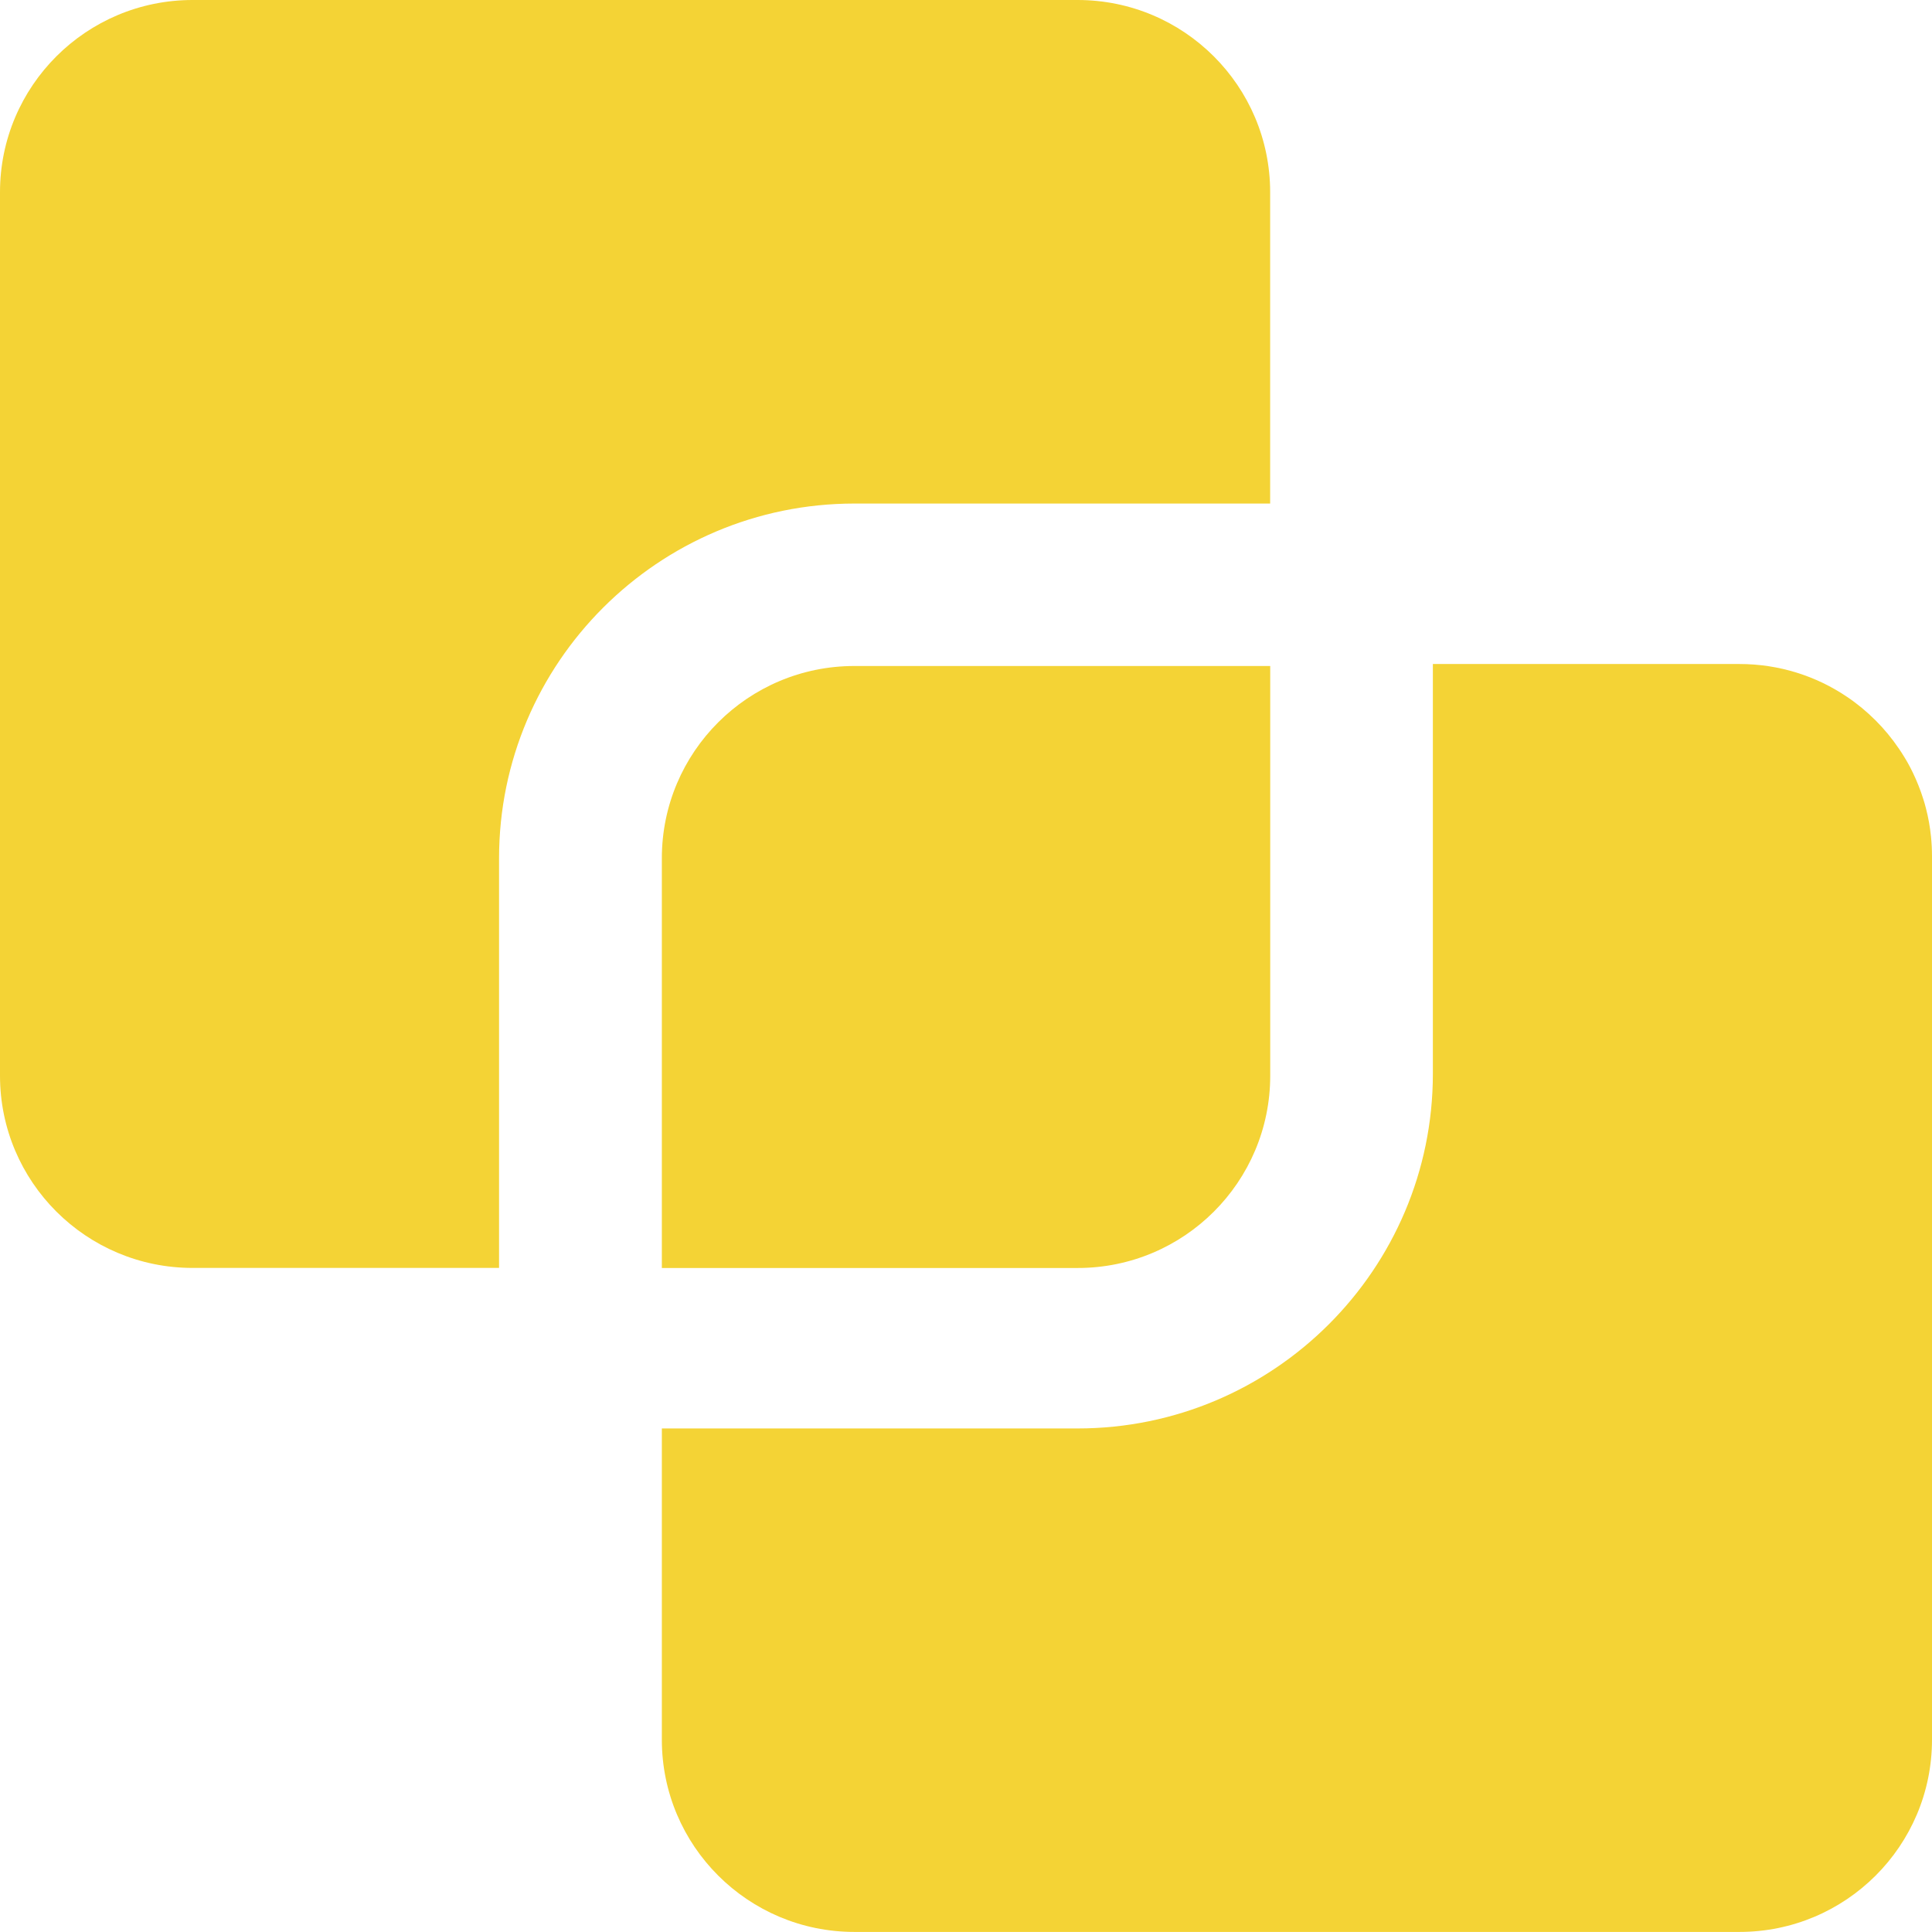 <svg width="138" height="138" viewBox="0 0 138 138" fill="none" xmlns="http://www.w3.org/2000/svg">
<g clip-path="url(#clip0_213_42)">
<path d="M35.647 61.302C35.647 47.334 47.033 35.968 61.026 35.968H90.725V13.731C90.725 6.144 84.565 0 76.969 0H13.755C6.16 0 0 6.149 0 13.731V76.834C0 84.421 6.16 90.566 13.755 90.566H35.647V61.297V61.302Z" fill="#F4D335"/>
<path d="M76.975 102.032H47.275V124.264C47.275 131.851 53.436 137.995 61.031 137.995H124.245C131.845 137.995 138 131.846 138 124.264V61.161C138 60.687 137.975 60.217 137.929 59.758C137.859 59.067 137.737 58.386 137.566 57.73C137.51 57.514 137.449 57.291 137.379 57.08C137.177 56.434 136.929 55.808 136.641 55.208C136.449 54.81 136.237 54.416 136.004 54.043C135.888 53.856 135.772 53.669 135.645 53.488C135.15 52.756 134.589 52.075 133.968 51.455C133.654 51.142 133.331 50.85 132.992 50.567C132.654 50.29 132.3 50.022 131.931 49.775C129.738 48.292 127.09 47.429 124.24 47.429H102.348V76.698C102.348 90.667 90.963 102.032 76.969 102.032H76.975Z" fill="#F4D335"/>
<path d="M79.107 47.571H61.031C53.431 47.571 47.275 53.72 47.275 61.302V90.571H76.975C84.575 90.571 90.73 84.421 90.73 76.839V47.571H79.107Z" fill="#F4D335"/>
</g>
<defs>
<clipPath id="clip0_213_42">
<rect width="138" height="138" fill="white"/>
</clipPath>
</defs>
</svg>
